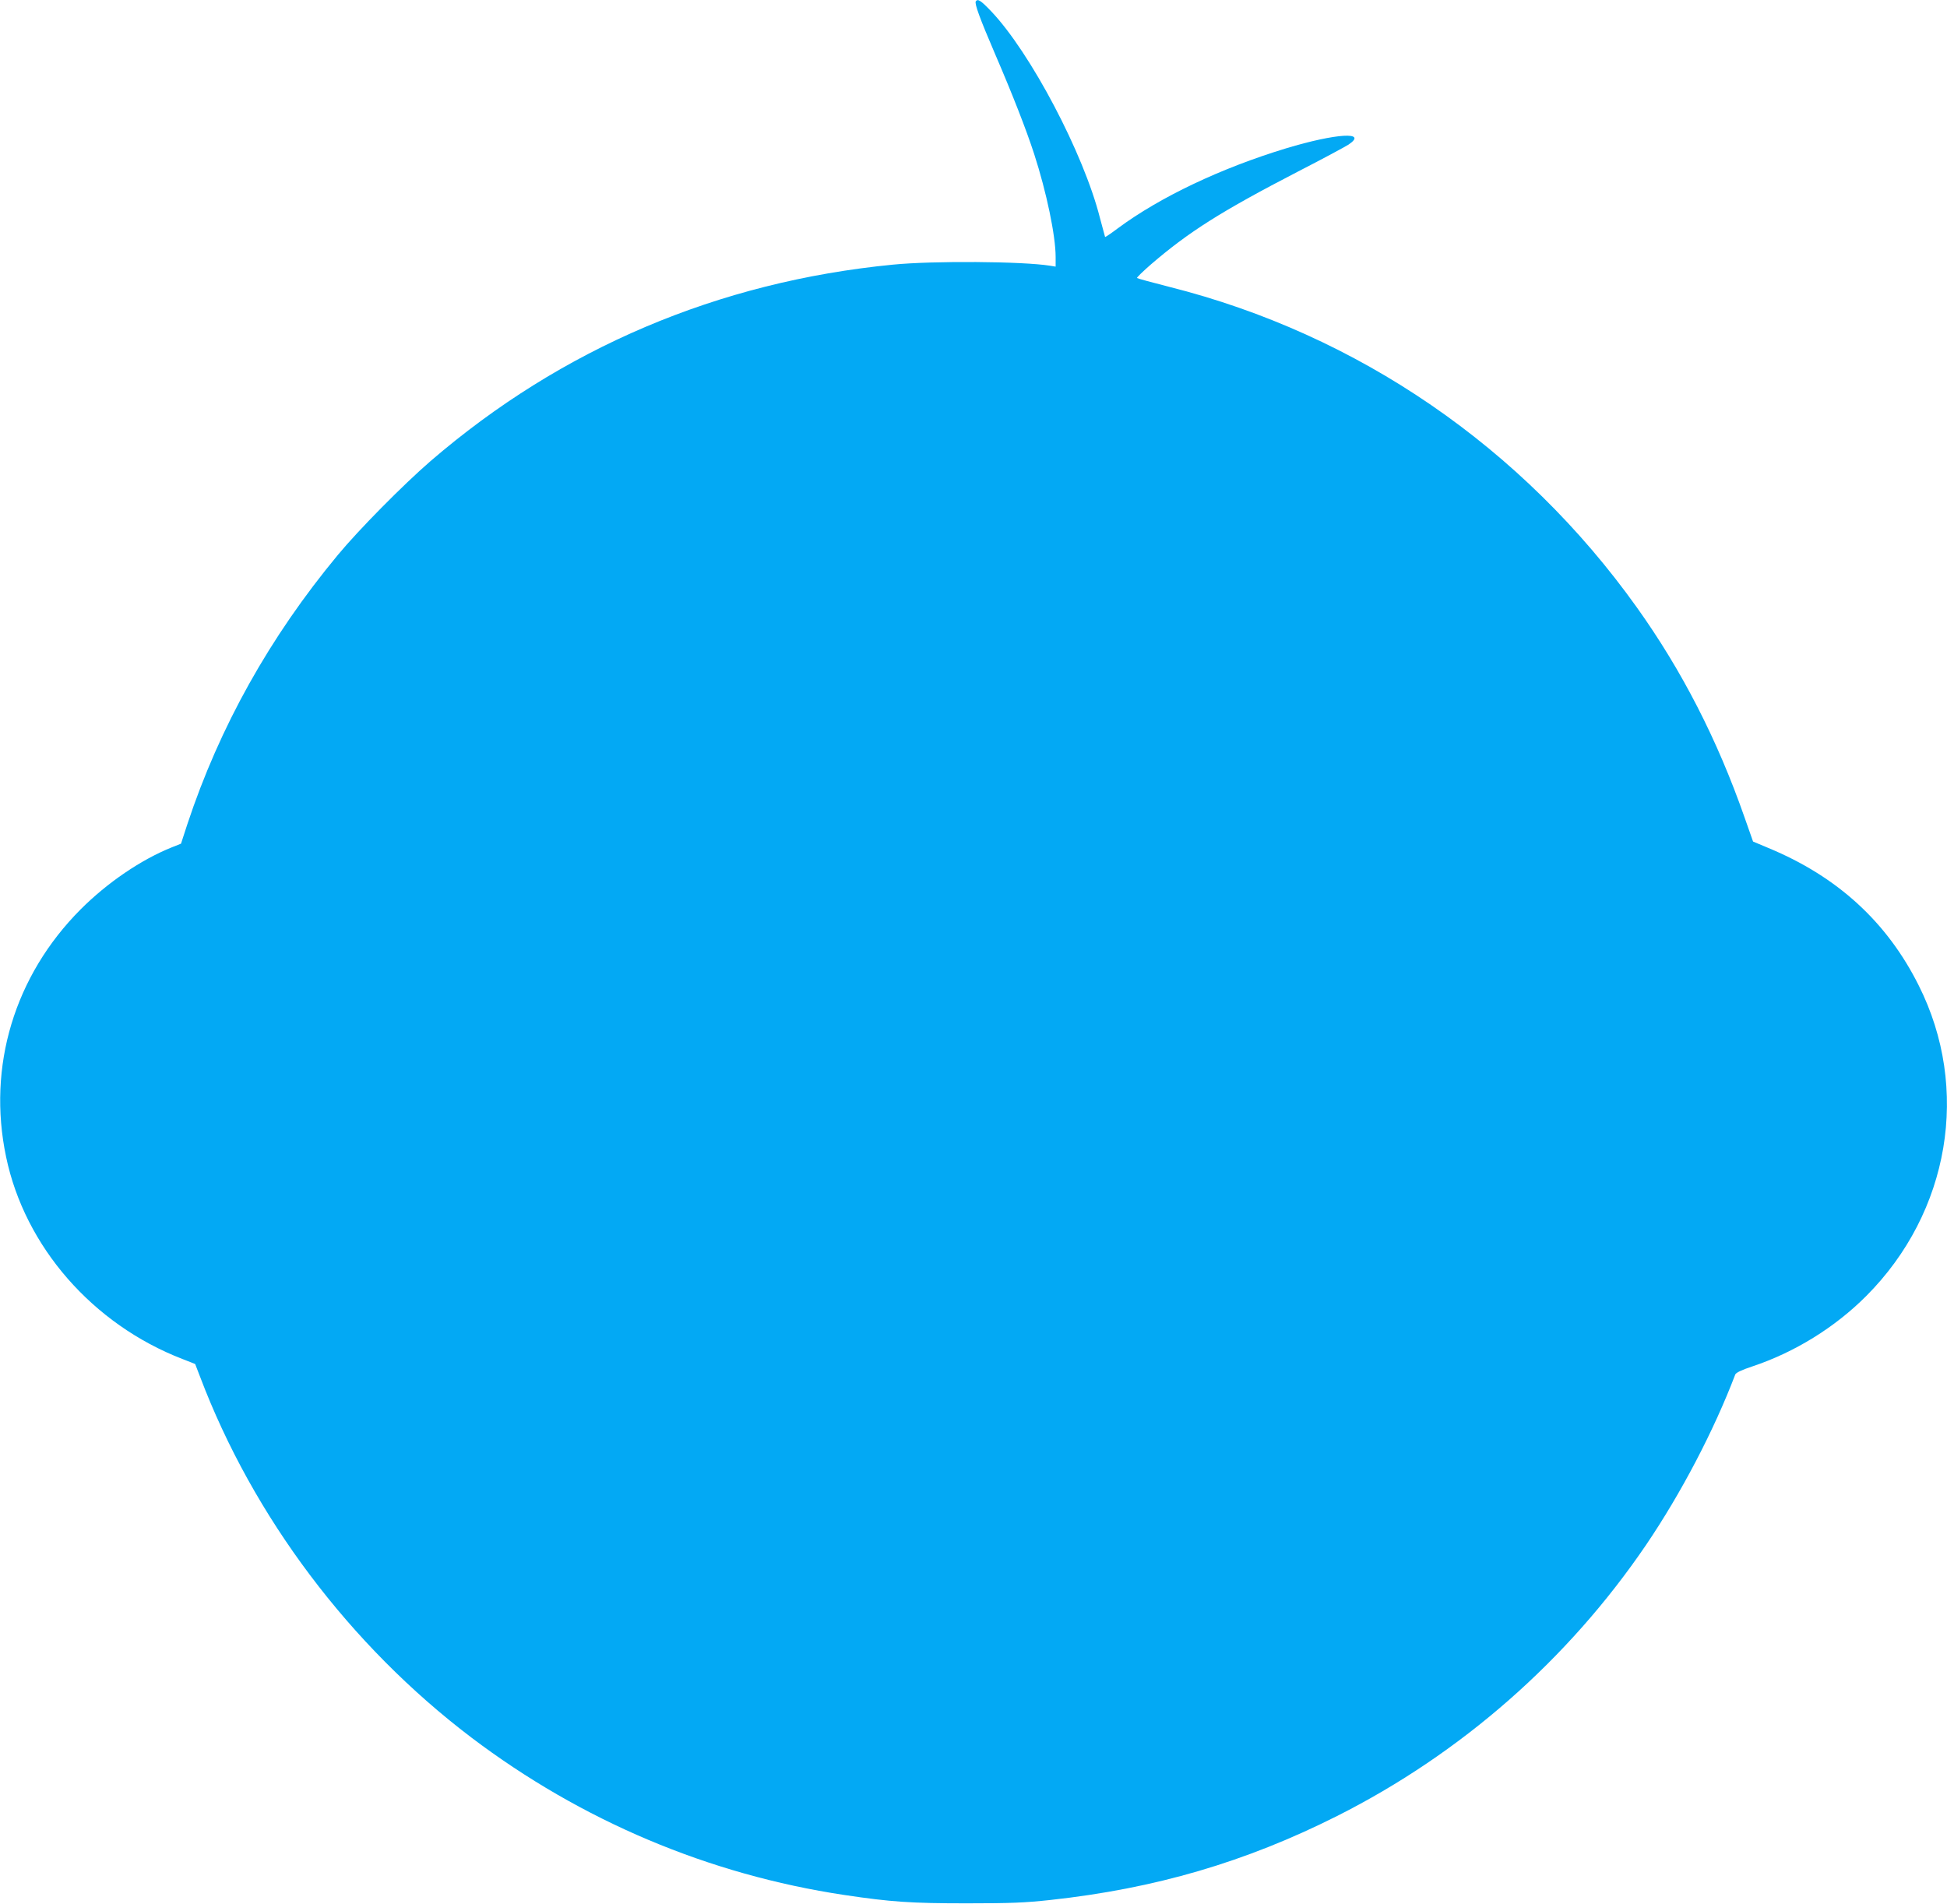 <?xml version="1.0" standalone="no"?>
<!DOCTYPE svg PUBLIC "-//W3C//DTD SVG 20010904//EN"
 "http://www.w3.org/TR/2001/REC-SVG-20010904/DTD/svg10.dtd">
<svg version="1.0" xmlns="http://www.w3.org/2000/svg"
 width="1280pt" height="1252pt" viewBox="0 0 1280 1252"
 preserveAspectRatio="xMidYMid meet">
<g transform="translate(0,1252) scale(0.1,-0.1)"
fill="#03a9f4" stroke="none">
<path d="M6415 12511 c-9 -15 26 -111 126 -344 118 -274 206 -500 258 -660 81
-250 141 -537 141 -677 l0 -63 -37 6 c-181 29 -770 33 -1033 7 -1148 -112
-2179 -550 -3040 -1292 -178 -154 -471 -450 -610 -618 -446 -538 -776 -1127
-989 -1771 l-41 -126 -58 -23 c-205 -82 -426 -233 -602 -409 -435 -437 -615
-1032 -490 -1627 123 -590 569 -1101 1159 -1329 l84 -33 32 -83 c349 -922 985
-1767 1784 -2373 723 -547 1560 -901 2451 -1035 307 -46 441 -55 805 -55 292
0 383 4 550 22 689 75 1283 249 1885 552 816 411 1518 1027 2032 1783 231 341
445 750 586 1120 5 12 42 30 112 53 279 93 544 257 750 464 548 550 685 1363
344 2041 -209 418 -535 716 -989 904 l-100 42 -56 159 c-179 512 -411 964
-707 1379 -751 1053 -1835 1797 -3075 2109 -114 29 -209 55 -212 58 -3 3 38
43 92 90 250 215 462 349 968 611 160 82 308 162 330 176 132 88 -81 75 -409
-24 -428 -130 -829 -320 -1107 -526 -44 -33 -82 -59 -84 -57 -1 2 -16 58 -34
126 -107 423 -457 1087 -715 1358 -69 72 -88 84 -101 65z"/>
</g>
</svg>
